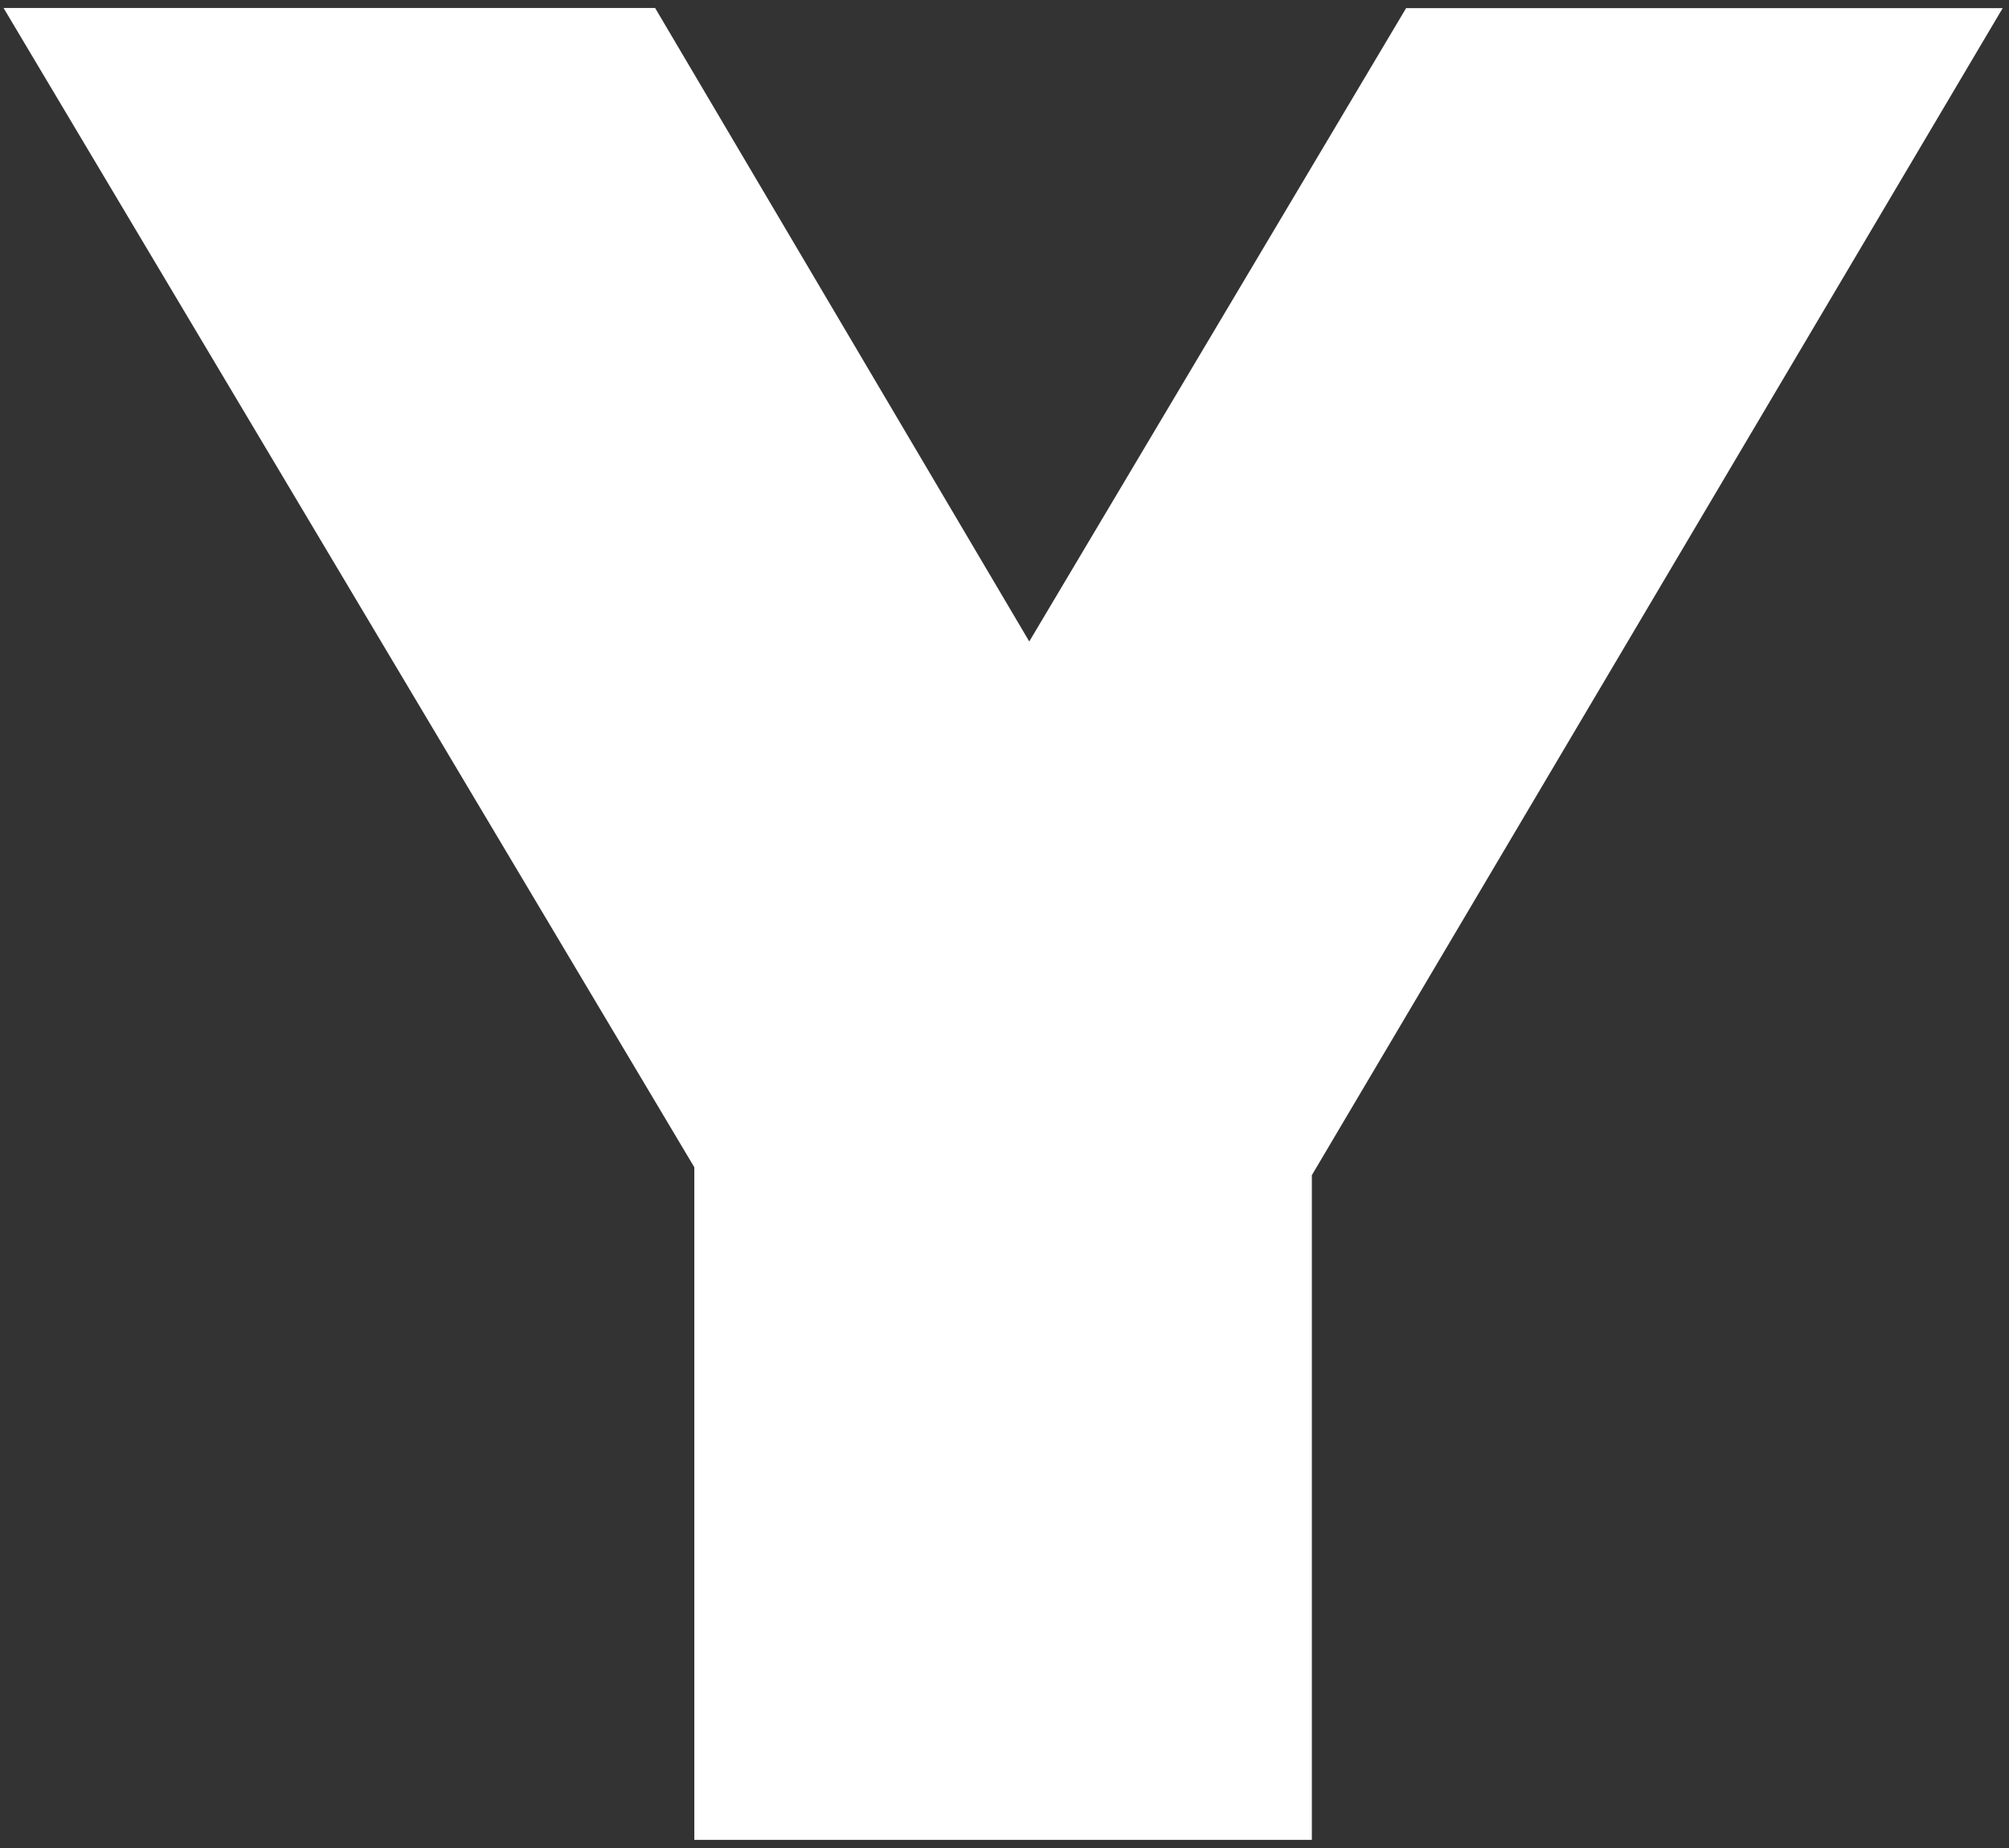 <svg width="200" height="184" viewBox="0 0 200 184" fill="none" xmlns="http://www.w3.org/2000/svg">
<rect x="0" y="0" width="200" height="184" fill="#333333" stroke="none"/>
<path d="M130.598 117.007V183.19H69.121V116.221L0.354 0.795H65.218L102.466 63.87L139.981 0.81H199.371L130.598 117.007Z" fill="white"/>
</svg>
